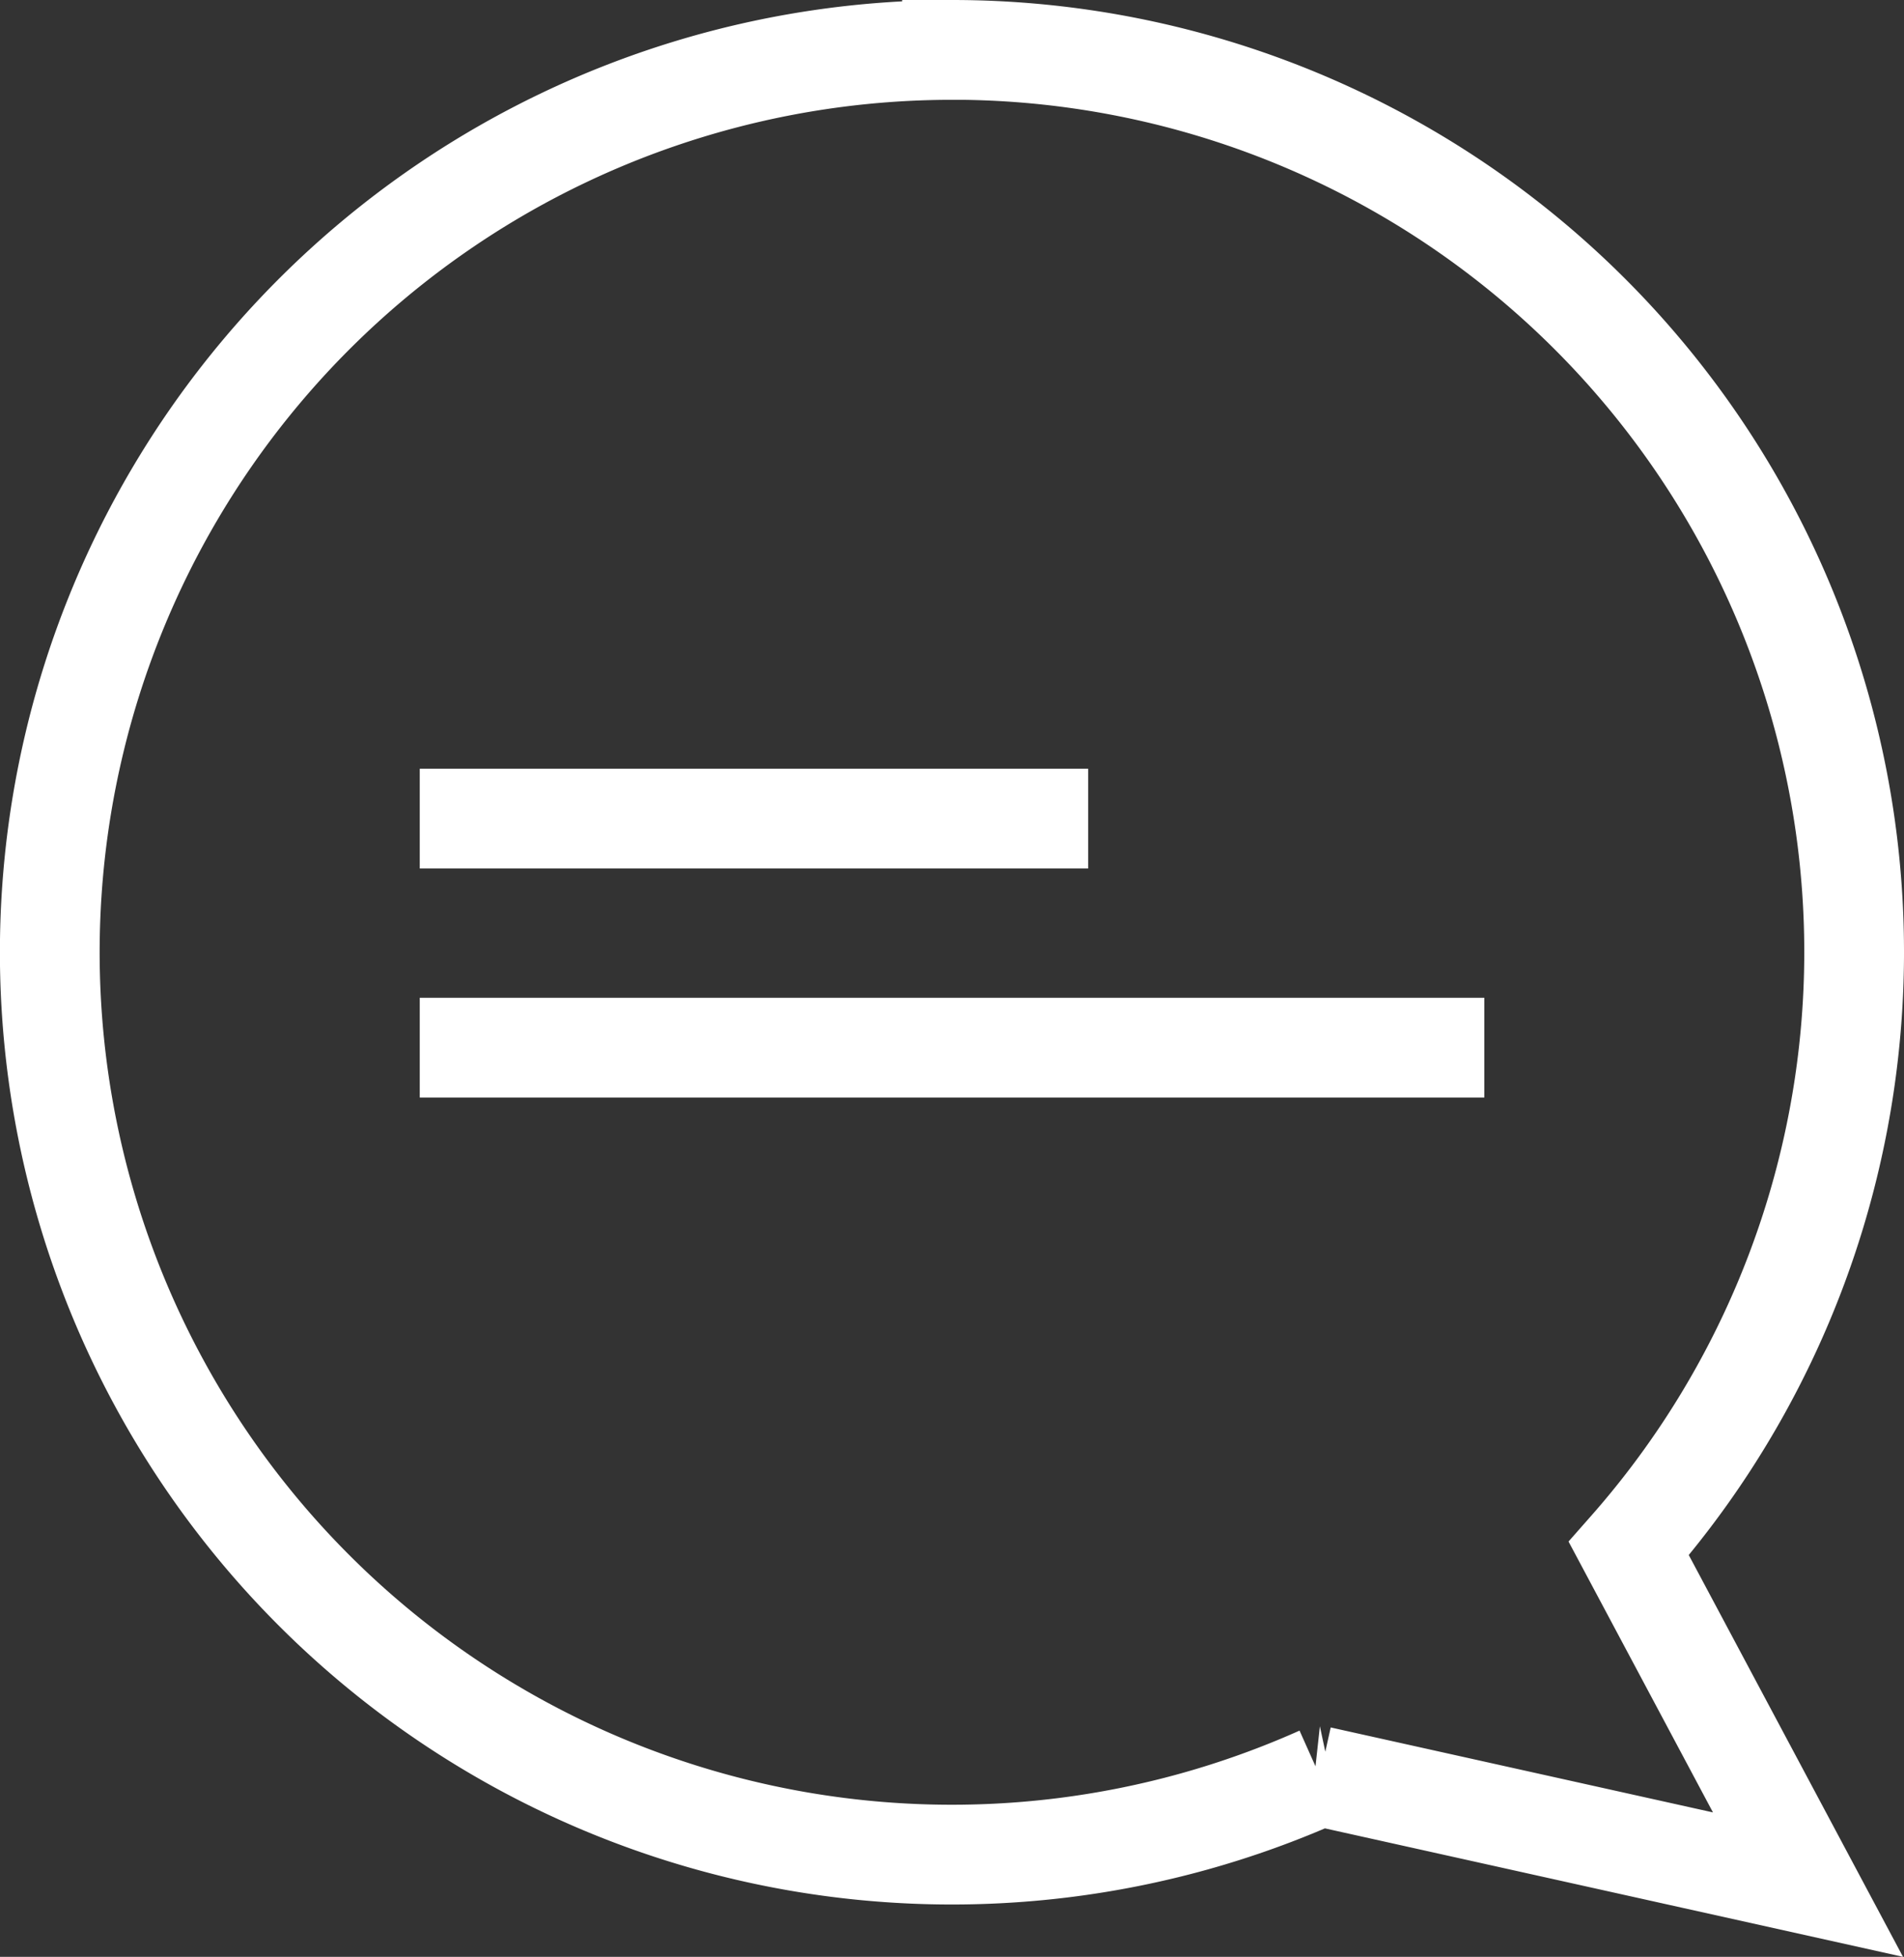 <svg xmlns="http://www.w3.org/2000/svg" width="28.636" height="29.424" viewBox="0 0 28.636 29.424">
  <rect x="0" y="0" width="28.636" height="29.424" fill="#333333" stroke="none"/>
  <g id="Groupe_15107" data-name="Groupe 15107" transform="translate(-0.971 -1)">
    <path id="Tracé_969" data-name="Tracé 969" d="M429.516,709.114a13.565,13.565,0,0,1,10.179,22.535l2.695,5.053-7.341-1.631a13.568,13.568,0,1,1-5.533-25.956Z" transform="translate(-414.227 -707.364)" fill="none" stroke="#fff" stroke-width="1.5"/>
    <line id="Ligne_151" data-name="Ligne 151" x1="10.053" transform="translate(7.284 13.309)" fill="none" stroke="#fff" stroke-width="1.5"/>
    <line id="Ligne_152" data-name="Ligne 152" x1="16.011" transform="translate(7.284 16.753)" fill="none" stroke="#fff" stroke-width="1.5"/>
  </g>
</svg>
